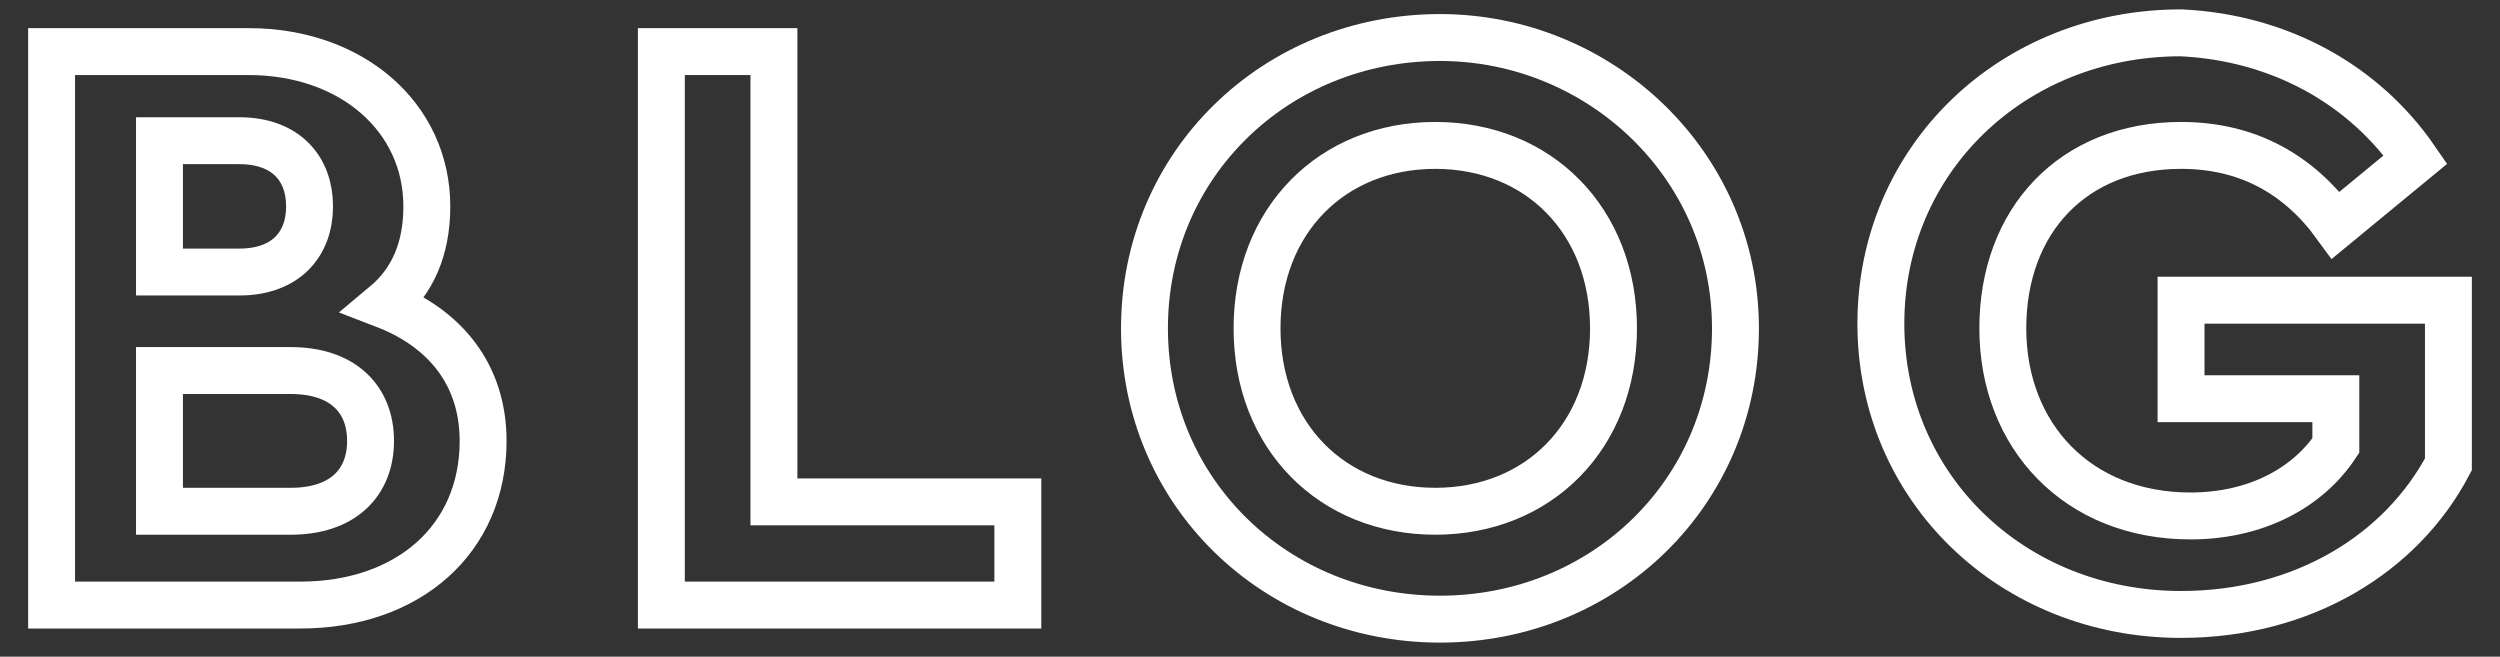 <?xml version="1.0" encoding="utf-8"?>
<!-- Generator: Adobe Illustrator 26.0.2, SVG Export Plug-In . SVG Version: 6.00 Build 0)  -->
<svg version="1.1" id="レイヤー_1" xmlns="http://www.w3.org/2000/svg" xmlns:xlink="http://www.w3.org/1999/xlink" x="0px"
	 y="0px" viewBox="0 0 53.3 14" style="enable-background:new 0 0 53.3 14;" xml:space="preserve">
<rect x="0" y="0" width="53.3" height="14" fill="#333333" stroke="none"/>
<style type="text/css">
	.st0{fill:none;stroke:#FFFFFF;stroke-miterlimit:10;}
</style>
<g>
	<g>
		<path class="st0" d="M10.3,9.4c0,2.1-1.6,3.5-3.9,3.5H2.3H1.1V1.1h2.3h1.9c2.2,0,3.8,1.4,3.8,3.3c0,0.9-0.3,1.6-0.9,2.1
			C9.5,7,10.3,8,10.3,9.4z M3.4,3.1v2.7h1.7c1,0,1.5-0.6,1.5-1.4c0-0.8-0.5-1.4-1.5-1.4H3.4z M7.9,9.4c0-0.9-0.6-1.5-1.7-1.5H3.4v3
			h2.8C7.3,10.9,7.9,10.3,7.9,9.4z"/>
		<path class="st0" d="M16.5,10.7h5.2v2.2h-7.6V1.1h2.4V10.7z"/>
		<path class="st0" d="M37,7c0,3.5-2.8,6.2-6.3,6.2c-3.5,0-6.3-2.7-6.3-6.2s2.8-6.2,6.3-6.2C34.1,0.8,37,3.5,37,7z M26.8,7
			c0,2.3,1.6,3.9,3.8,3.9c2.2,0,3.8-1.6,3.8-3.9c0-2.3-1.6-3.9-3.8-3.9C28.4,3.1,26.8,4.7,26.8,7z"/>
		<path class="st0" d="M51.5,3.4l-1.7,1.4c-0.8-1.1-1.9-1.7-3.3-1.7c-2.3,0-3.8,1.6-3.8,3.9c0,2.3,1.6,4,4,4c1.4,0,2.5-0.6,3.1-1.5
			v-1h-3.3V6.4h5.7v3.5c-1,1.9-3.1,3.2-5.7,3.2c-3.6,0-6.4-2.7-6.4-6.2s2.8-6.2,6.4-6.2C48.6,0.8,50.4,1.8,51.5,3.4z"/>
	</g>
</g>
</svg>
